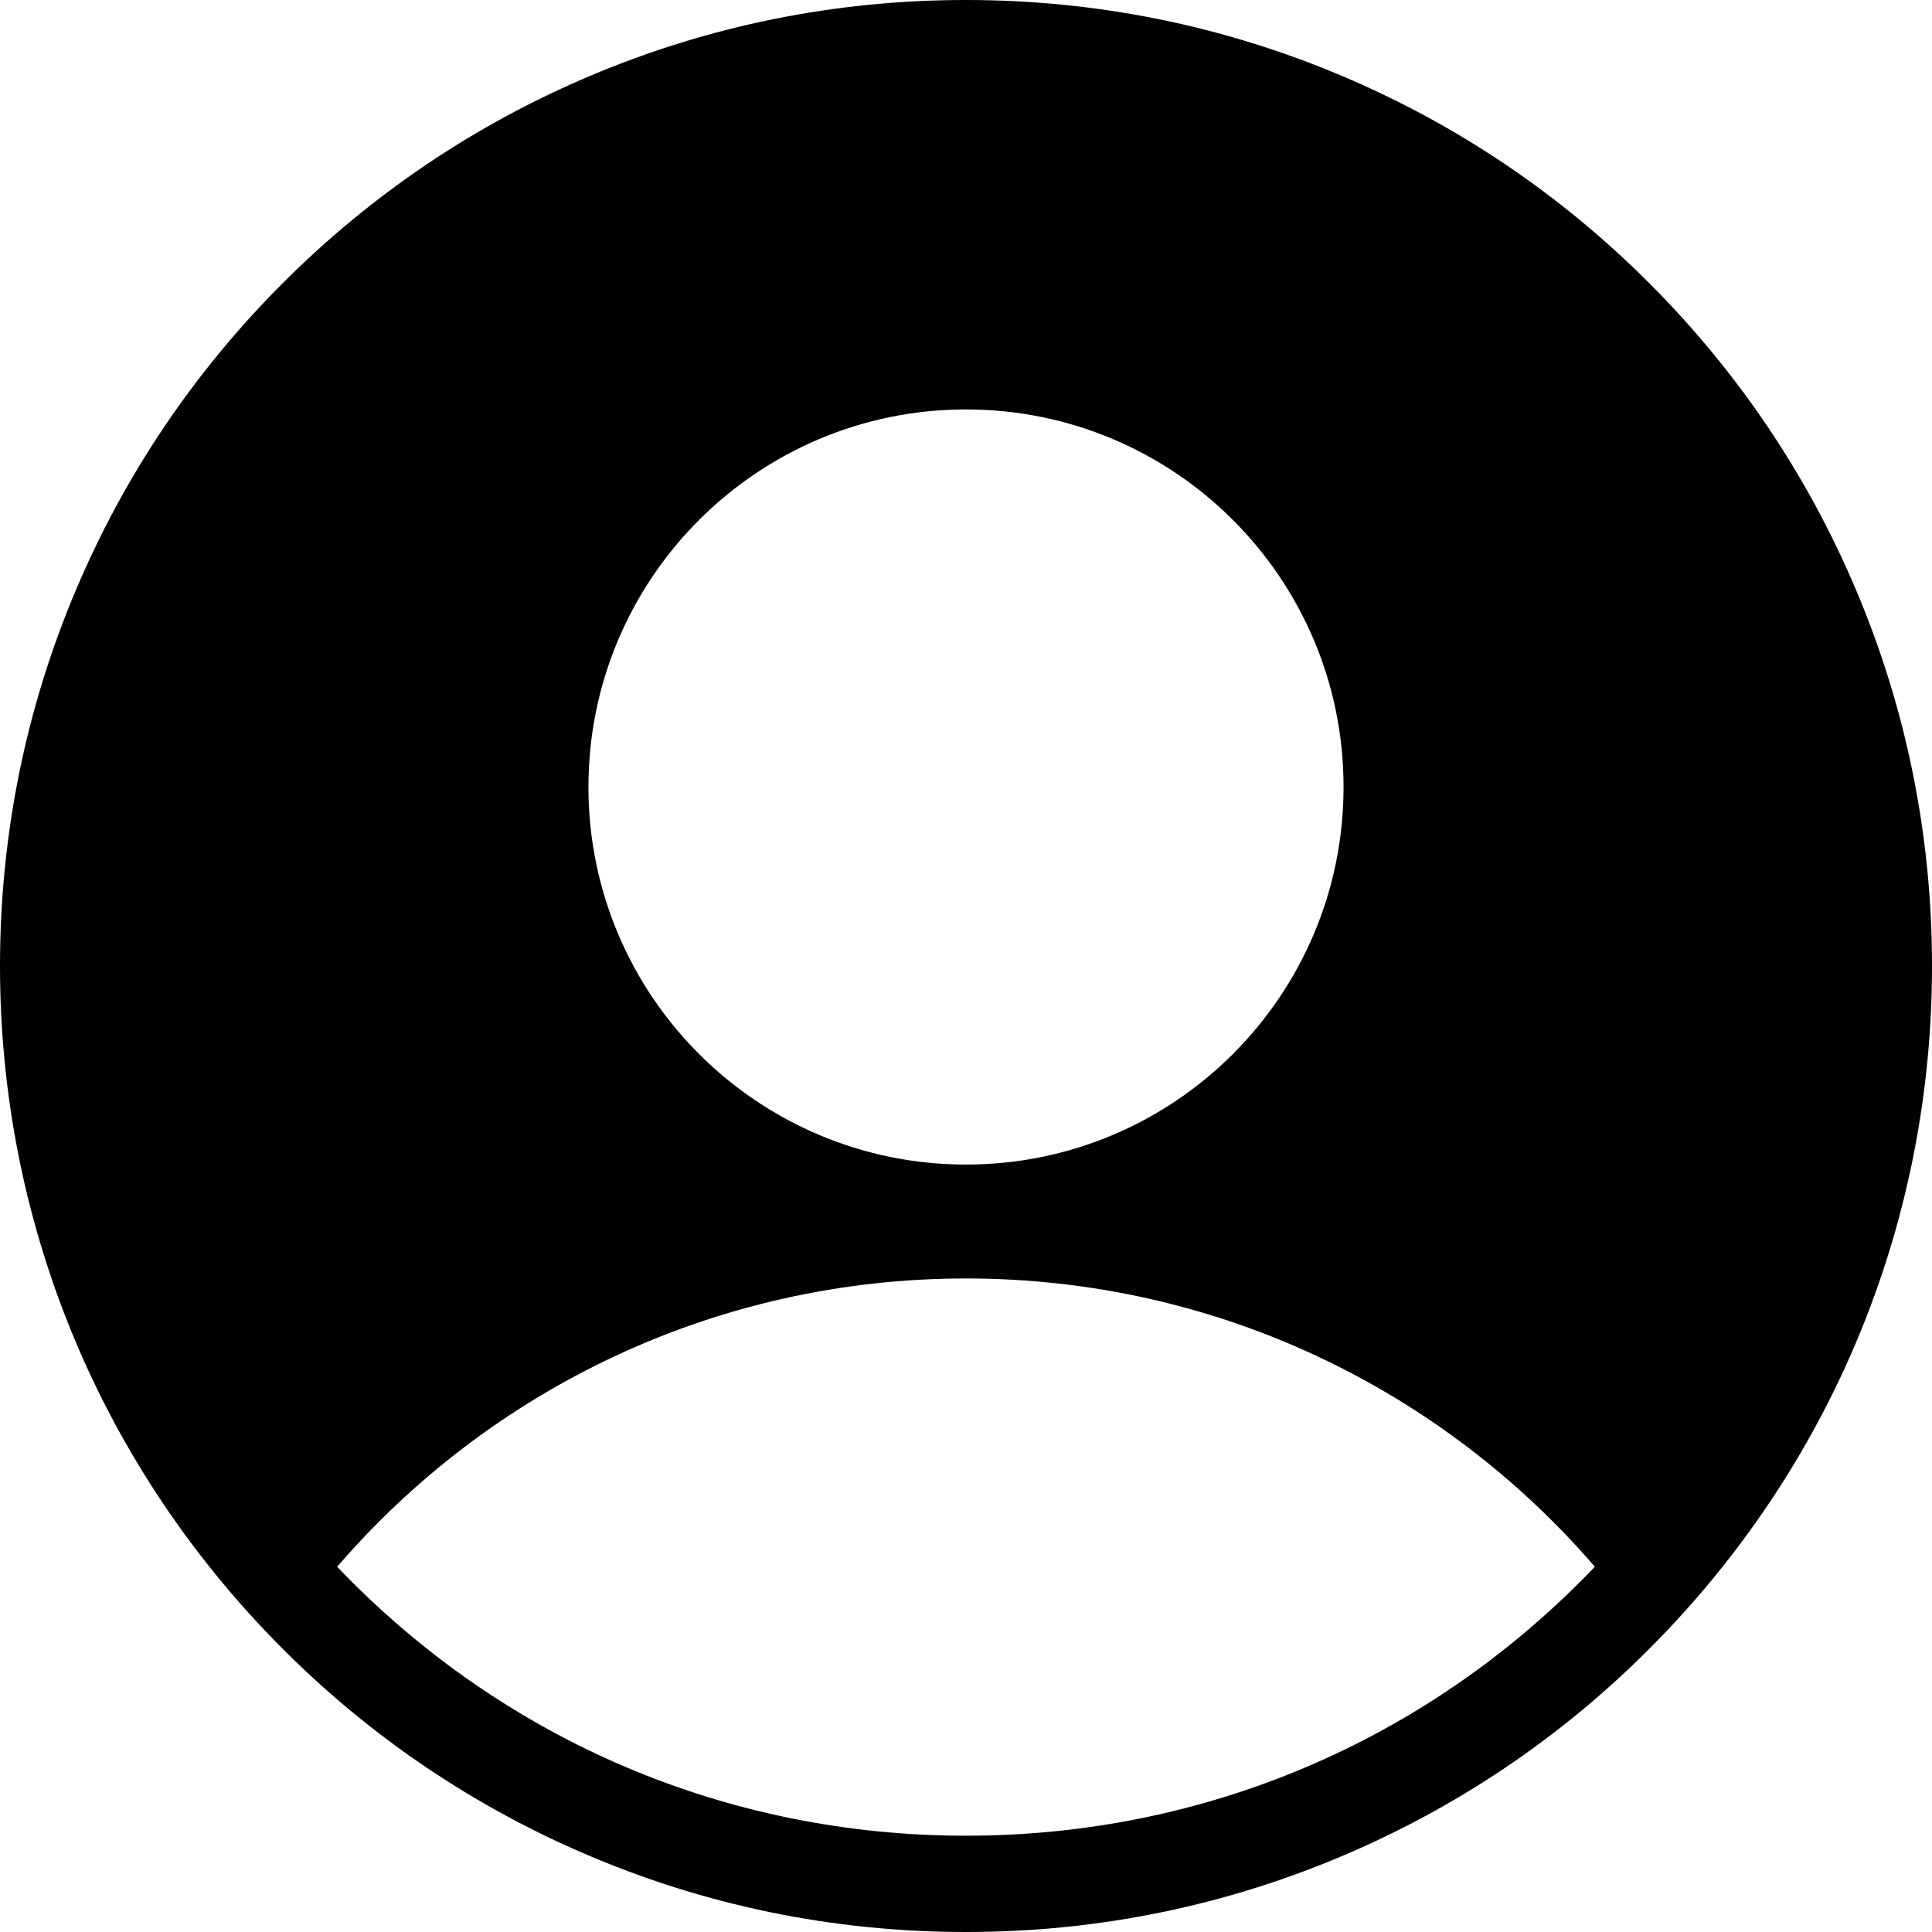 <?xml version="1.0" encoding="UTF-8"?>
<svg id="_レイヤー_2" data-name="レイヤー 2" xmlns="http://www.w3.org/2000/svg" viewBox="0 0 1203.89 1203.89">
  <g id="body">
    <path d="M1156.57,367.63c-30.32-71.68-73.72-136.05-128.99-191.32-55.27-55.28-119.64-98.67-191.32-128.99C762.03,15.92,683.2,0,601.95,0s-160.09,15.92-234.32,47.32c-71.68,30.32-136.05,73.71-191.33,128.99-55.27,55.27-98.67,119.64-128.99,191.32C15.92,441.86,0,520.7,0,601.95c0,157.13,60.18,305.81,169.46,418.67,55.52,57.35,120.66,102.43,193.61,134,75.54,32.69,155.91,49.27,238.88,49.27s163.33-16.58,238.87-49.27c72.95-31.57,138.09-76.65,193.6-134,109.28-112.86,169.47-261.54,169.47-418.67,0-81.25-15.92-160.08-47.32-234.32ZM991.31,978.88c-103,106.41-241.28,165.01-389.36,165.01s-286.37-58.6-389.38-165.01c-.83-.86-1.66-1.72-2.48-2.59,94.84-110,235.21-179.64,391.86-179.64s297,69.63,391.84,179.63c-.81.87-1.64,1.74-2.48,2.6ZM837.21,490.4c0,129.93-105.33,235.27-235.27,235.27s-235.26-105.34-235.26-235.27,105.33-235.27,235.26-235.27,235.27,105.33,235.27,235.27Z"/>
  </g>
</svg>